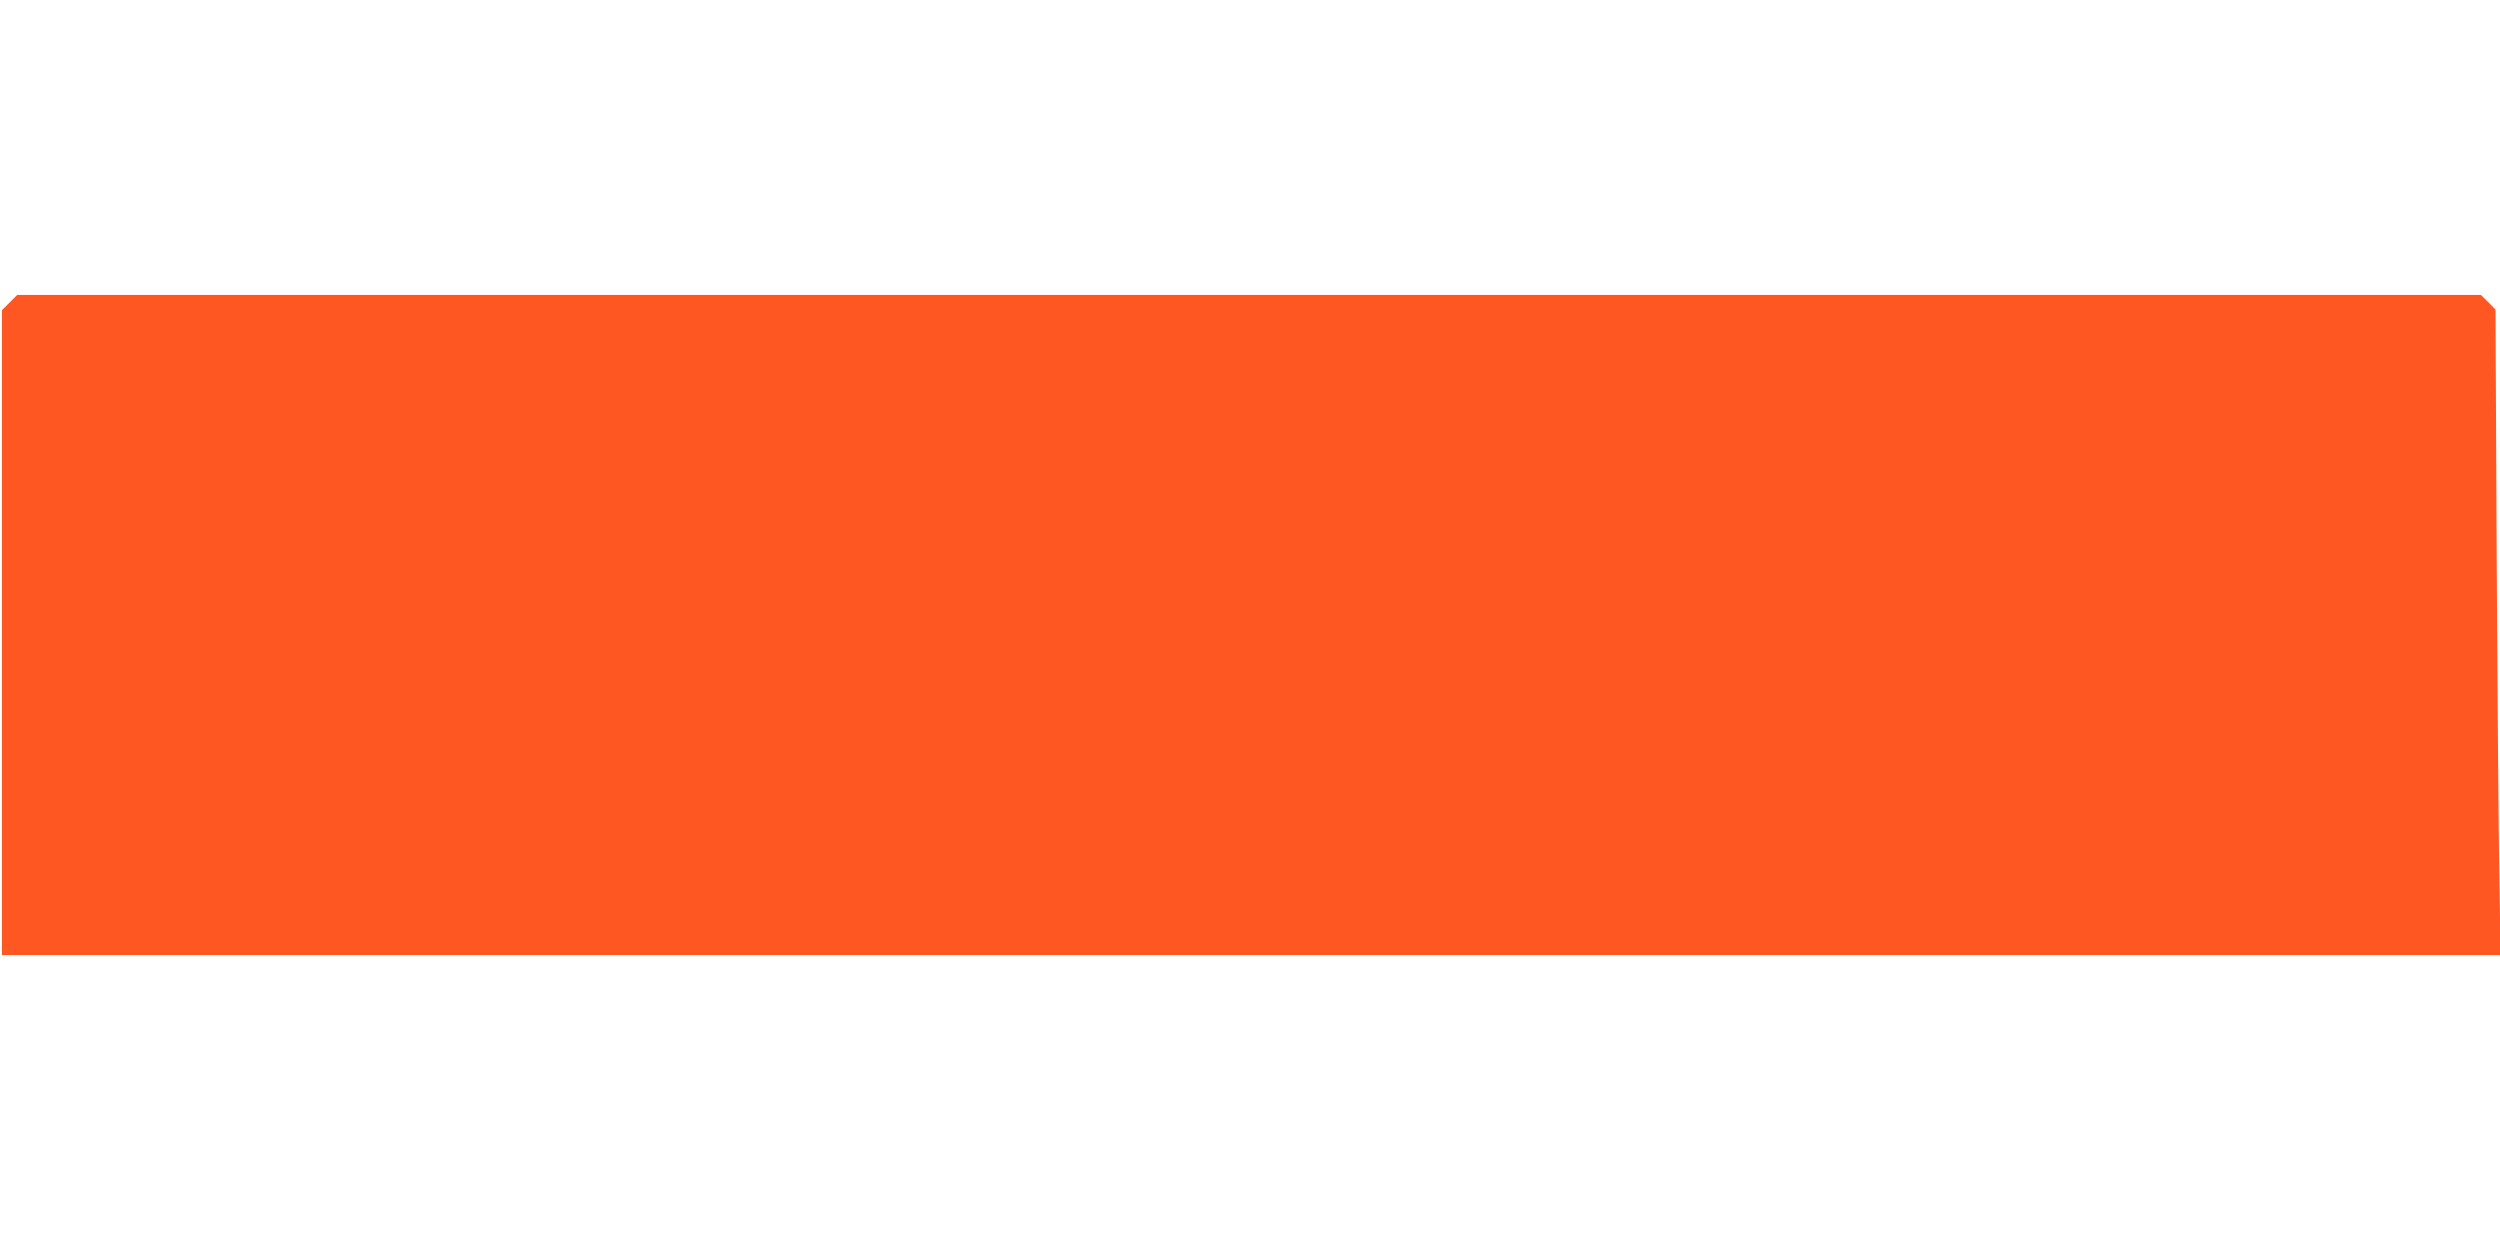 <?xml version="1.0" standalone="no"?>
<!DOCTYPE svg PUBLIC "-//W3C//DTD SVG 20010904//EN"
 "http://www.w3.org/TR/2001/REC-SVG-20010904/DTD/svg10.dtd">
<svg version="1.0" xmlns="http://www.w3.org/2000/svg"
 width="1280pt" height="640pt" viewBox="0 0 1280 640"
 preserveAspectRatio="xMidYMid meet">
<g transform="translate(0,640) scale(0.1,-0.1)"
fill="#ff5722" stroke="none">
<path d="M49 4851 l-39 -39 0 -1651 0 -1651 6397 0 6396 0 -6 378 c-4 207 -10
951 -14 1652 l-6 1275 -37 38 -38 37 -6307 0 -6307 0 -39 -39z"/>
</g>
</svg>
